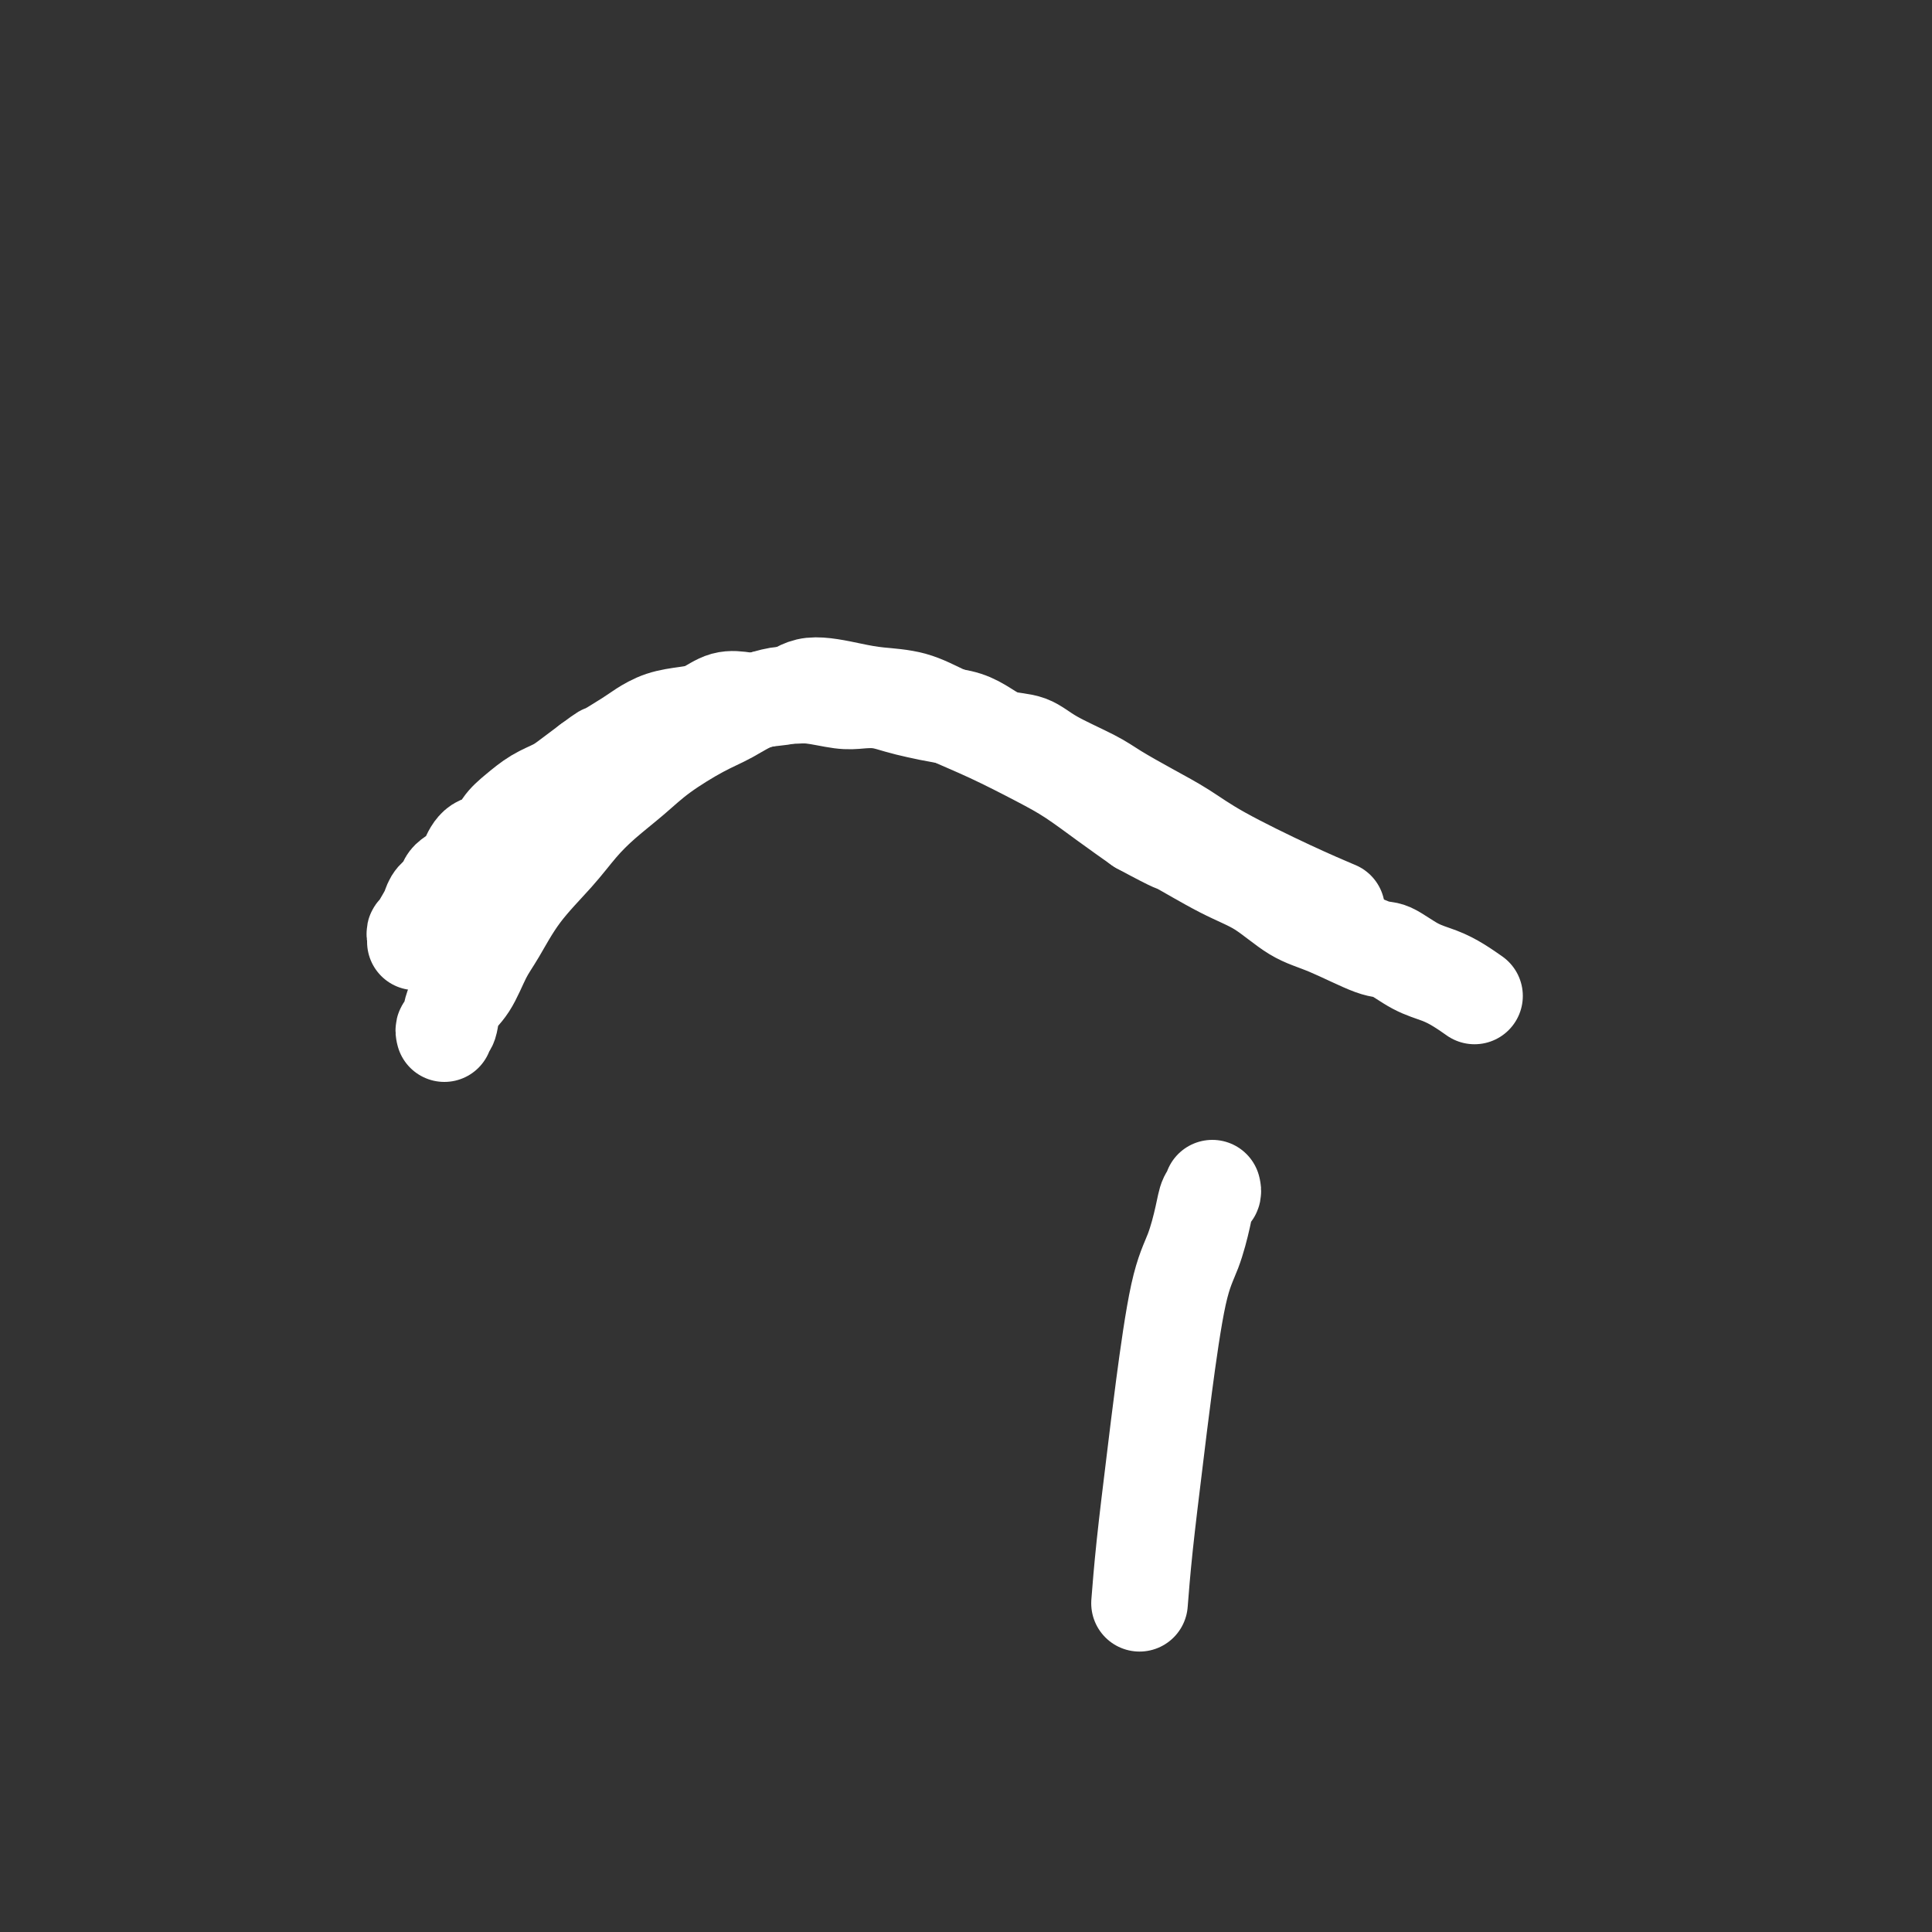 <svg viewBox='0 0 400 400' version='1.1' xmlns='http://www.w3.org/2000/svg' xmlns:xlink='http://www.w3.org/1999/xlink'><rect x="0" y="0" width="400" height="400" fill="#333333" stroke="none"/><g fill='none' stroke='#FFFFFF' stroke-width='20' stroke-linecap='round' stroke-linejoin='round'><path d='M86,195c0.032,-0.305 0.064,-0.609 0,-1c-0.064,-0.391 -0.224,-0.867 0,-1c0.224,-0.133 0.832,0.078 1,0c0.168,-0.078 -0.105,-0.443 0,-1c0.105,-0.557 0.589,-1.304 1,-2c0.411,-0.696 0.748,-1.342 1,-2c0.252,-0.658 0.420,-1.330 1,-2c0.580,-0.670 1.572,-1.339 2,-2c0.428,-0.661 0.293,-1.313 1,-2c0.707,-0.687 2.258,-1.408 3,-2c0.742,-0.592 0.676,-1.053 1,-2c0.324,-0.947 1.037,-2.379 2,-3c0.963,-0.621 2.176,-0.432 3,-1c0.824,-0.568 1.258,-1.895 2,-3c0.742,-1.105 1.790,-1.990 3,-3c1.210,-1.010 2.582,-2.147 4,-3c1.418,-0.853 2.882,-1.422 4,-2c1.118,-0.578 1.891,-1.165 3,-2c1.109,-0.835 2.555,-1.917 4,-3'/><path d='M122,158c3.970,-2.926 2.396,-1.740 3,-2c0.604,-0.260 3.385,-1.966 5,-3c1.615,-1.034 2.062,-1.395 3,-2c0.938,-0.605 2.366,-1.455 4,-2c1.634,-0.545 3.475,-0.786 5,-1c1.525,-0.214 2.733,-0.401 4,-1c1.267,-0.599 2.593,-1.610 4,-2c1.407,-0.390 2.895,-0.158 4,0c1.105,0.158 1.829,0.242 3,0c1.171,-0.242 2.791,-0.811 4,-1c1.209,-0.189 2.006,0.001 3,0c0.994,-0.001 2.184,-0.193 4,0c1.816,0.193 4.259,0.773 6,1c1.741,0.227 2.779,0.103 4,0c1.221,-0.103 2.626,-0.183 4,0c1.374,0.183 2.716,0.629 4,1c1.284,0.371 2.509,0.667 4,1c1.491,0.333 3.249,0.704 5,1c1.751,0.296 3.496,0.518 5,1c1.504,0.482 2.765,1.224 4,2c1.235,0.776 2.442,1.585 4,2c1.558,0.415 3.468,0.435 5,1c1.532,0.565 2.687,1.676 5,3c2.313,1.324 5.783,2.861 8,4c2.217,1.139 3.180,1.879 5,3c1.820,1.121 4.496,2.623 7,4c2.504,1.377 4.837,2.629 7,4c2.163,1.371 4.157,2.862 8,5c3.843,2.138 9.535,4.922 14,7c4.465,2.078 7.704,3.451 9,4c1.296,0.549 0.648,0.275 0,0'/><path d='M92,214c-0.102,-0.409 -0.204,-0.819 0,-1c0.204,-0.181 0.714,-0.134 1,-1c0.286,-0.866 0.349,-2.644 1,-4c0.651,-1.356 1.892,-2.290 3,-4c1.108,-1.710 2.084,-4.196 3,-6c0.916,-1.804 1.772,-2.925 3,-5c1.228,-2.075 2.827,-5.103 5,-8c2.173,-2.897 4.920,-5.663 7,-8c2.080,-2.337 3.493,-4.247 5,-6c1.507,-1.753 3.108,-3.350 5,-5c1.892,-1.650 4.076,-3.353 6,-5c1.924,-1.647 3.589,-3.238 6,-5c2.411,-1.762 5.568,-3.696 8,-5c2.432,-1.304 4.138,-1.979 6,-3c1.862,-1.021 3.882,-2.390 6,-3c2.118,-0.610 4.336,-0.463 6,-1c1.664,-0.537 2.773,-1.757 5,-2c2.227,-0.243 5.571,0.492 8,1c2.429,0.508 3.943,0.789 6,1c2.057,0.211 4.655,0.351 7,1c2.345,0.649 4.435,1.807 7,3c2.565,1.193 5.604,2.422 9,4c3.396,1.578 7.147,3.505 10,5c2.853,1.495 4.807,2.556 7,4c2.193,1.444 4.627,3.270 7,5c2.373,1.730 4.687,3.365 7,5'/><path d='M236,171c8.642,4.670 6.747,3.346 8,4c1.253,0.654 5.655,3.286 9,5c3.345,1.714 5.632,2.509 8,4c2.368,1.491 4.817,3.677 7,5c2.183,1.323 4.099,1.782 7,3c2.901,1.218 6.786,3.193 9,4c2.214,0.807 2.758,0.444 4,1c1.242,0.556 3.181,2.030 5,3c1.819,0.970 3.519,1.435 5,2c1.481,0.565 2.745,1.229 4,2c1.255,0.771 2.501,1.649 3,2c0.499,0.351 0.249,0.176 0,0'/><path d='M251,246c0.094,0.384 0.188,0.769 0,1c-0.188,0.231 -0.659,0.310 -1,1c-0.341,0.690 -0.552,1.992 -1,4c-0.448,2.008 -1.132,4.724 -2,7c-0.868,2.276 -1.921,4.114 -3,9c-1.079,4.886 -2.184,12.820 -3,19c-0.816,6.180 -1.342,10.605 -2,16c-0.658,5.395 -1.446,11.760 -2,17c-0.554,5.240 -0.872,9.354 -1,11c-0.128,1.646 -0.064,0.823 0,0'/></g>
</svg>
